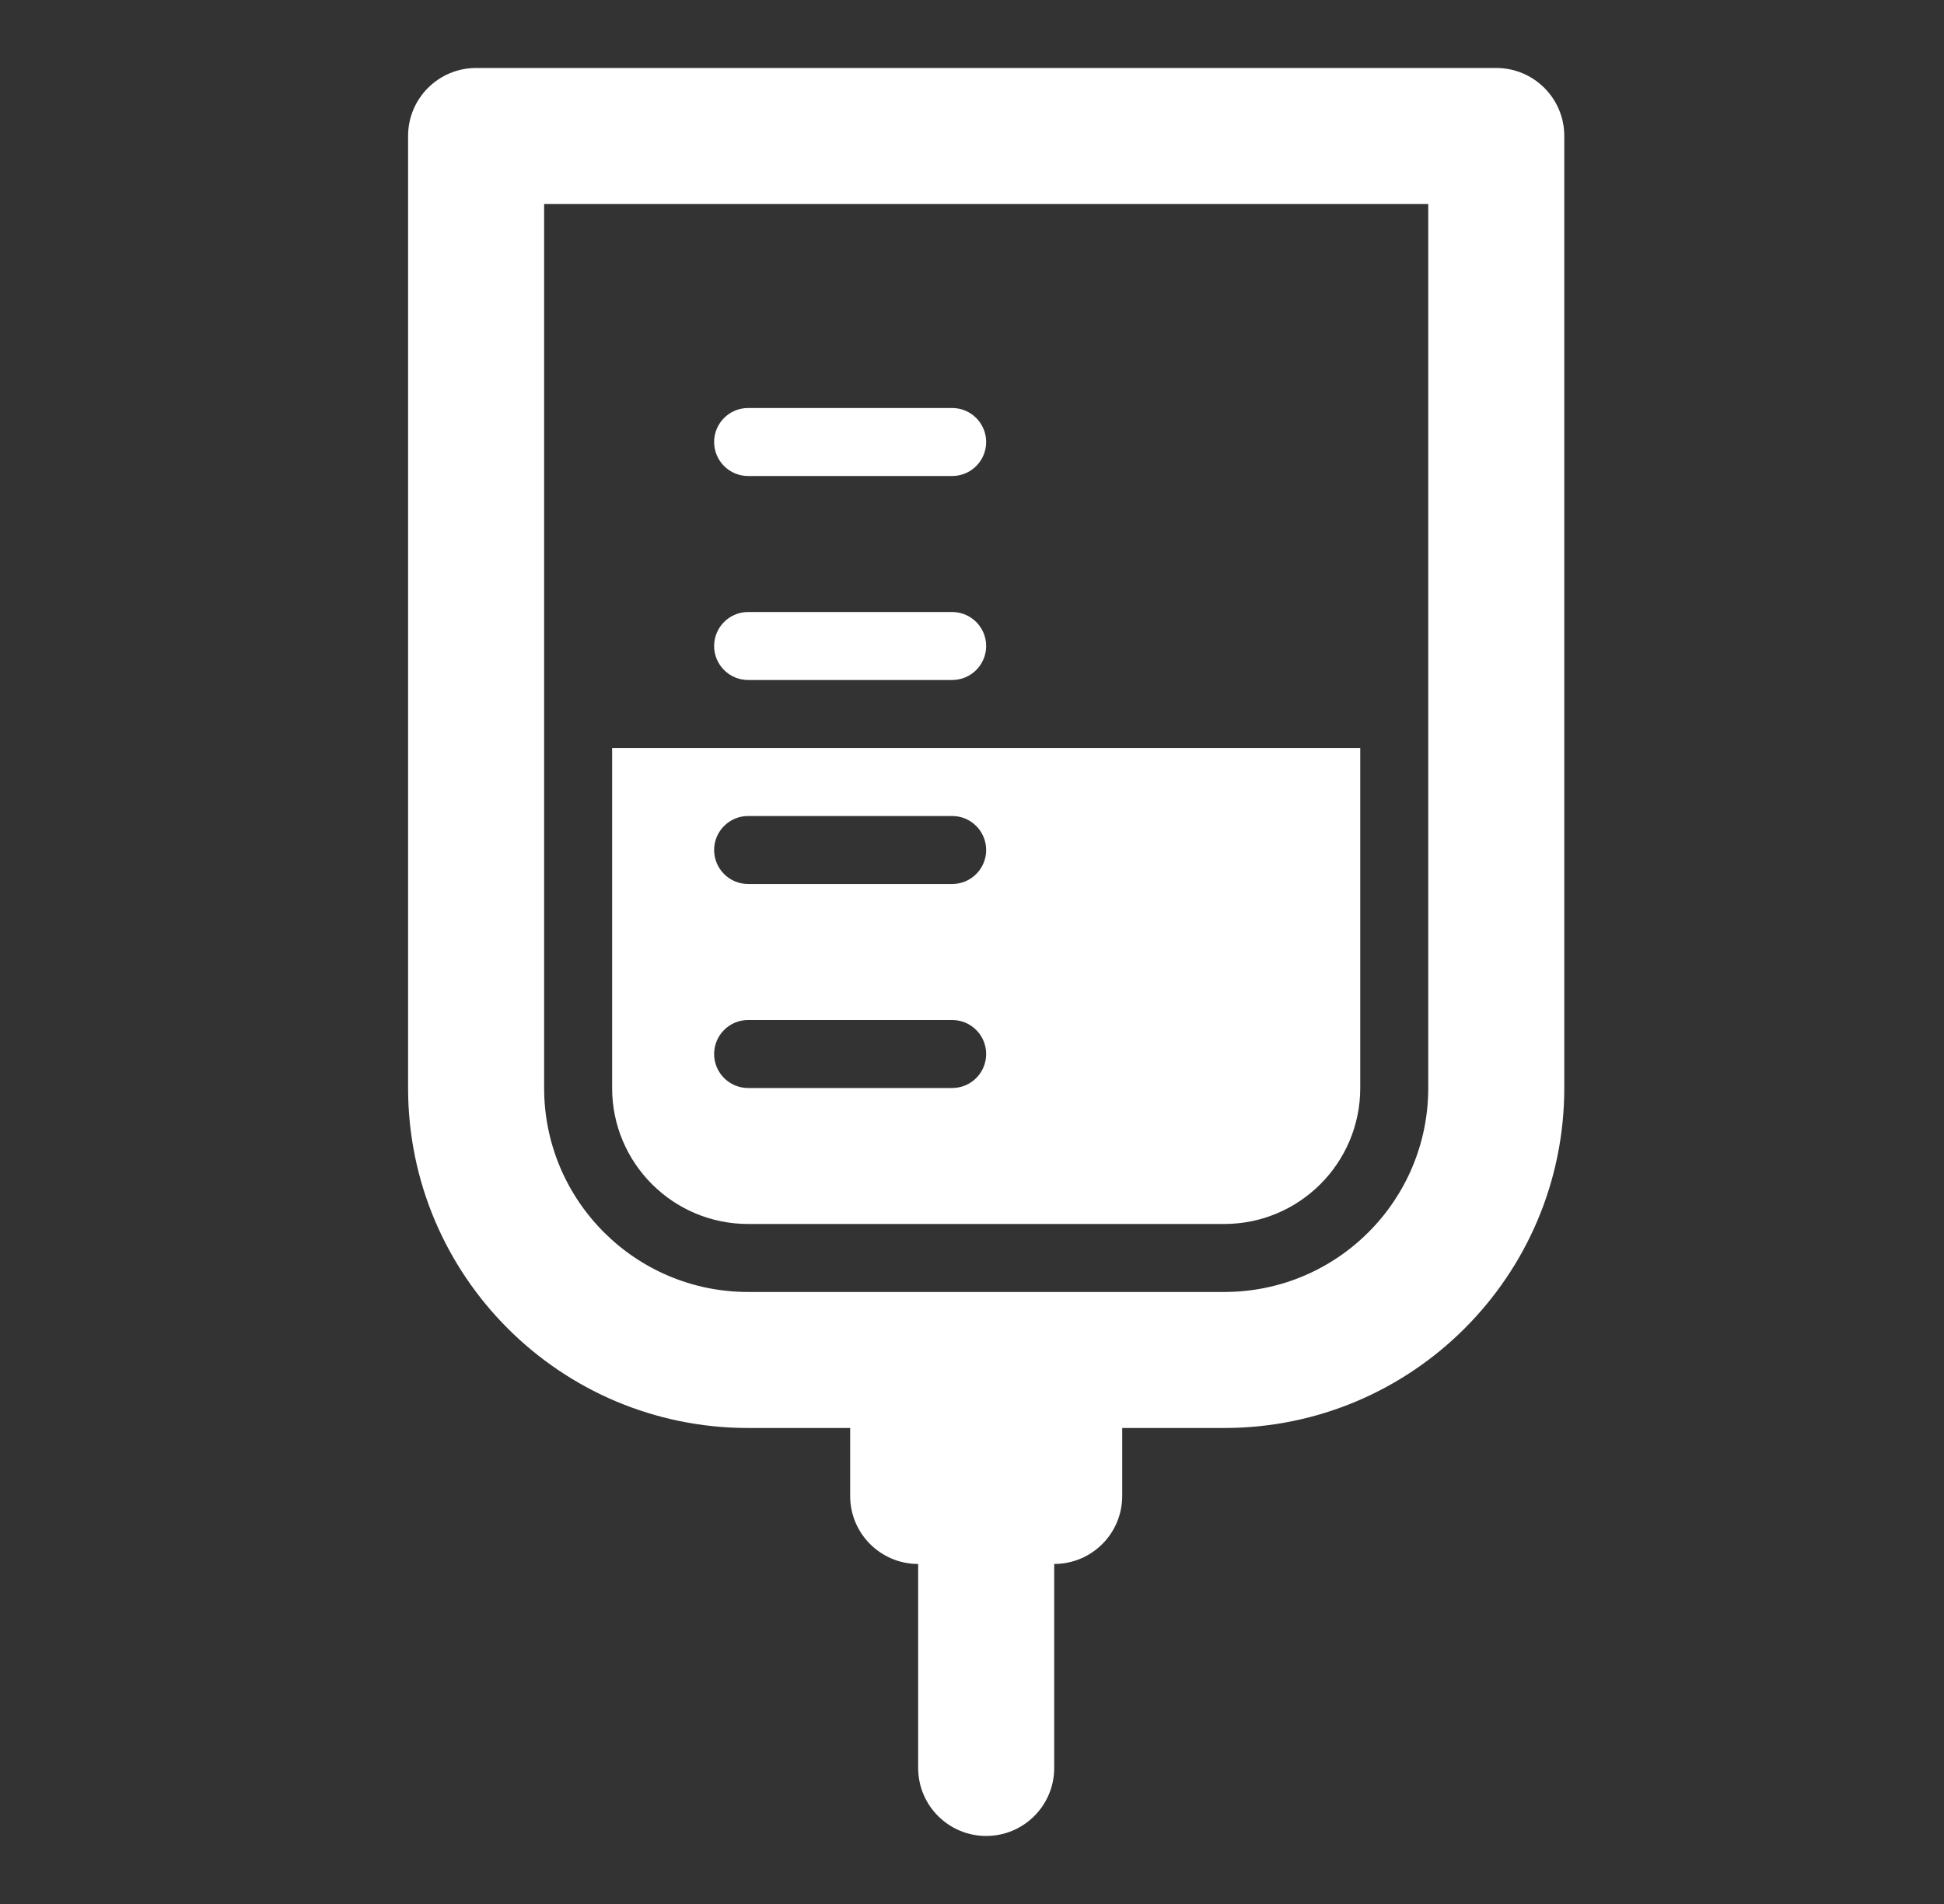 <?xml version="1.0" encoding="UTF-8"?> <svg xmlns="http://www.w3.org/2000/svg" width="49" height="48" viewBox="0 0 49 48" fill="none"><rect x="0" y="0" width="49" height="48" fill="#333333" stroke="none"/><path d="M18 11.143C18 10.67 18.384 10.286 18.857 10.286H24C24.473 10.286 24.857 10.67 24.857 11.143C24.857 11.617 24.473 12 24 12H18.857C18.384 12 18 11.617 18 11.143Z" fill="white"></path><path d="M18 16.286C18 15.813 18.384 15.429 18.857 15.429H24C24.473 15.429 24.857 15.813 24.857 16.286C24.857 16.759 24.473 17.143 24 17.143H18.857C18.384 17.143 18 16.759 18 16.286Z" fill="white"></path><path fill-rule="evenodd" clip-rule="evenodd" d="M34.286 18.857H15.429V27.429C15.429 29.322 16.964 30.857 18.857 30.857H30.857C32.751 30.857 34.286 29.322 34.286 27.429V18.857ZM18.857 20.572C18.384 20.572 18 20.956 18 21.429C18 21.902 18.384 22.286 18.857 22.286H24C24.474 22.286 24.857 21.902 24.857 21.429C24.857 20.956 24.474 20.572 24 20.572H18.857ZM18.857 25.715C18.384 25.715 18 26.098 18 26.572C18 27.045 18.384 27.429 18.857 27.429H24C24.474 27.429 24.857 27.045 24.857 26.572C24.857 26.098 24.474 25.715 24 25.715H18.857Z" fill="white"></path><path fill-rule="evenodd" clip-rule="evenodd" d="M10.286 3.428C10.286 2.481 11.054 1.714 12 1.714H37.715C38.661 1.714 39.429 2.481 39.429 3.428V27.428C39.429 32.162 35.591 36 30.858 36H28.286V37.714C28.286 38.661 27.519 39.428 26.572 39.428V44.571C26.572 45.518 25.804 46.285 24.858 46.285C23.911 46.285 23.143 45.518 23.143 44.571V39.428C22.197 39.428 21.429 38.661 21.429 37.714V36H18.858C14.124 36 10.286 32.162 10.286 27.428V3.428ZM13.715 5.142V27.428C13.715 30.268 16.017 32.571 18.858 32.571H30.858C33.698 32.571 36 30.268 36 27.428V5.142H13.715Z" fill="white"></path></svg> 